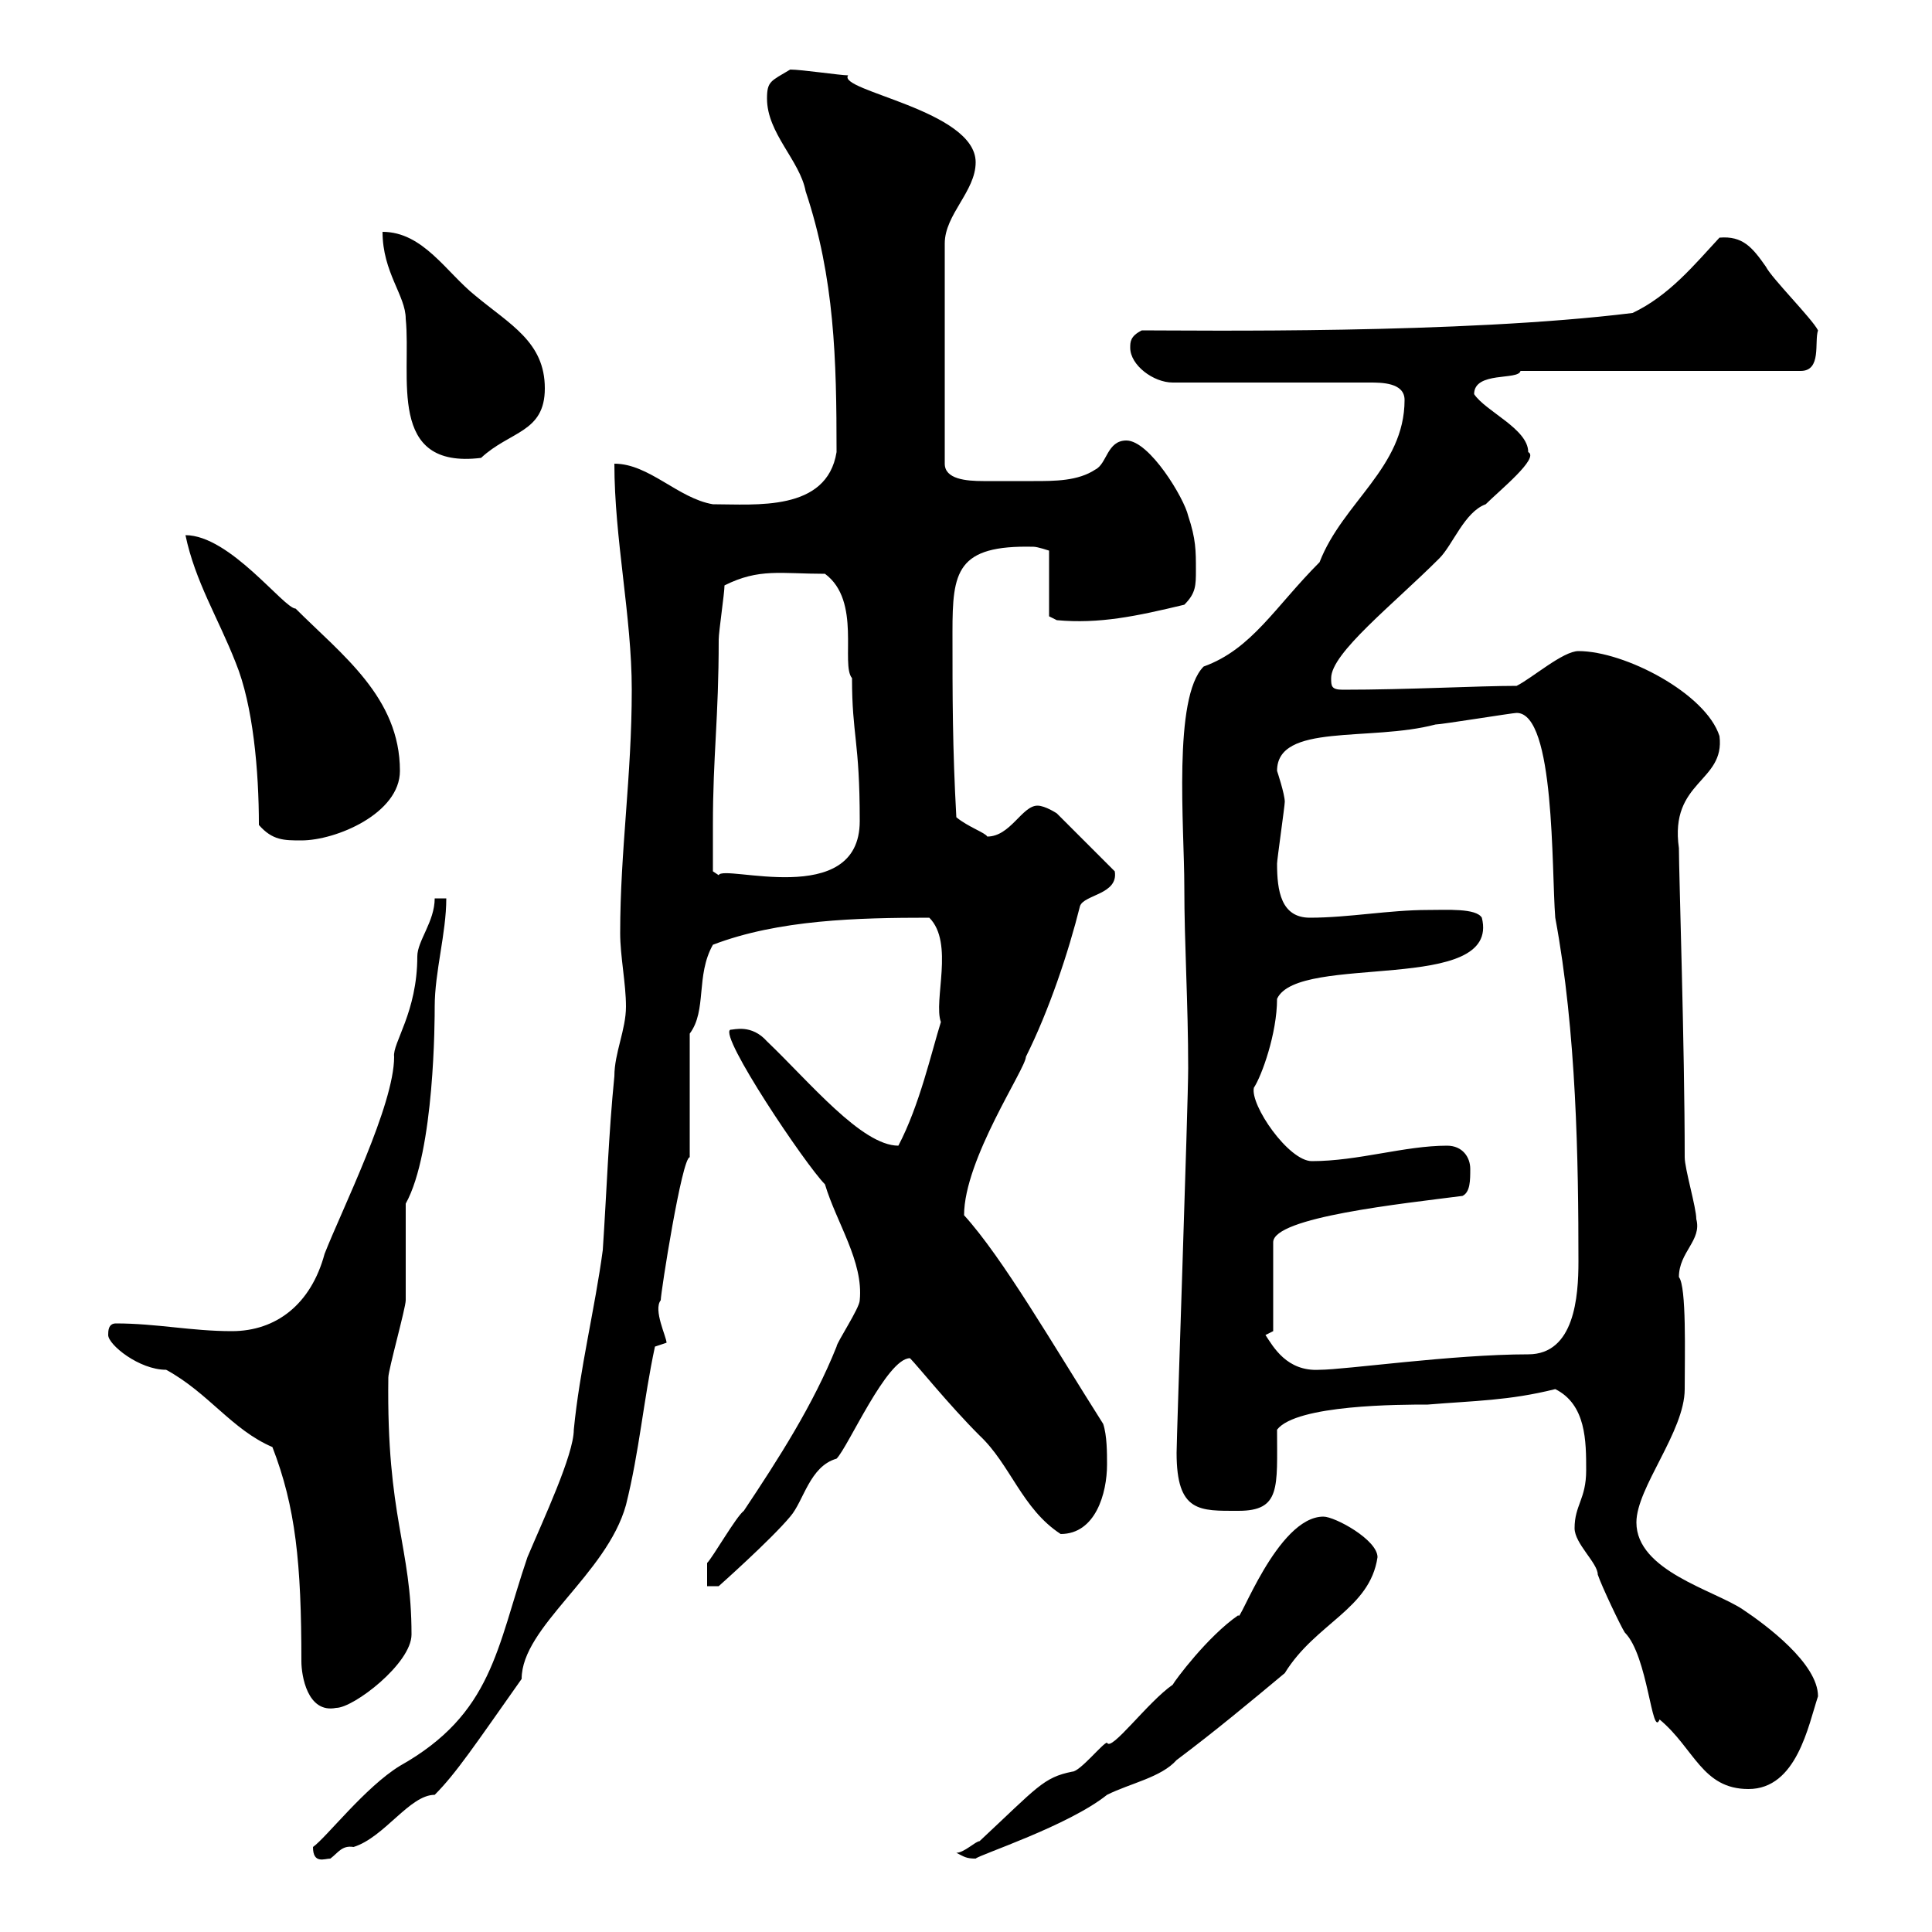 <svg xmlns="http://www.w3.org/2000/svg" xmlns:xlink="http://www.w3.org/1999/xlink" width="300" height="300"><path d="M48.60 286.80C48.60 289.50 50.40 288.60 51.30 288.60C52.50 287.70 53.10 286.50 54.90 286.80C59.70 285.30 63.60 278.70 67.50 278.70C70.80 275.40 73.80 270.90 81 260.70C81 252.60 94.20 244.50 97.20 233.70C99.30 225.30 99.90 217.50 101.70 209.10C101.70 209.10 103.50 208.50 103.50 208.50C103.50 207.60 101.40 203.40 102.60 201.90C102.60 200.70 105.90 179.70 107.10 179.70L107.10 160.50C109.80 156.90 108 151.50 110.70 146.70C120.90 142.80 133.20 142.50 144.30 142.50C148.20 146.40 144.90 155.40 146.10 158.70C144.60 163.50 142.80 171.60 139.50 177.90C133.80 177.90 125.70 168 119.10 161.70C116.70 159 114 159.90 113.40 159.90C111.60 160.80 125.10 180.90 128.10 183.90C129.90 189.90 134.10 195.90 133.50 201.90C133.50 203.10 129.90 208.50 129.90 209.10C126.30 218.10 120.90 226.50 115.50 234.60C114.30 235.50 110.70 241.80 109.80 242.70L109.80 246.30L111.60 246.30C111.60 246.30 119.70 239.10 122.70 235.50C124.80 233.10 125.70 227.70 129.90 226.50C131.70 224.70 137.70 210.90 141.30 210.90C142.50 212.10 147.30 218.10 152.10 222.90C156.90 227.40 158.70 234.30 164.70 238.20C170.10 238.20 171.90 231.90 171.90 227.40C171.90 225.60 171.90 222.90 171.30 221.10C163.50 208.80 155.70 195.30 149.70 188.70C149.70 180 159.30 165.90 159.30 164.10C162.90 156.90 165.90 147.90 167.70 140.70C168.30 138.90 173.70 138.90 173.10 135.30L164.10 126.30C164.10 126.30 162.30 125.10 161.10 125.10C158.70 125.10 156.90 129.90 153.30 129.90C153 129.30 150.30 128.40 148.50 126.90C147.90 116.10 147.90 108.30 147.90 98.10C147.90 88.80 148.50 84.60 160.50 84.90C161.10 84.90 162.90 85.50 162.90 85.50L162.90 95.70L164.10 96.30C170.70 96.90 176.40 95.70 183.90 93.90C185.70 92.10 185.70 90.90 185.70 88.50C185.70 85.50 185.70 83.70 184.50 80.10C183.90 77.40 178.50 68.40 174.90 68.40C171.90 68.40 171.90 72 170.10 72.90C167.40 74.70 163.80 74.70 160.50 74.70C158.70 74.70 156.60 74.70 155.10 74.70C154.50 74.70 153.60 74.70 152.70 74.70C150 74.70 146.70 74.40 146.70 72L146.70 37.80C146.70 33.30 151.50 29.70 151.50 25.20C151.50 17.10 129.90 14.10 131.70 11.70C130.50 11.70 124.50 10.80 122.70 10.80C119.70 12.60 119.10 12.60 119.10 15.30C119.10 20.70 124.20 24.90 125.10 29.70C129.60 43.20 129.90 55.80 129.90 70.20C128.40 79.50 117.30 78.30 110.70 78.30C105.30 77.40 100.80 72 95.40 72C95.40 83.70 98.10 95.70 98.10 107.10C98.10 120.60 96.30 132 96.30 144.90C96.30 148.50 97.20 152.70 97.20 156.30C97.20 159.90 95.40 163.50 95.40 167.10C94.50 176.10 94.20 185.10 93.60 194.10C92.40 203.10 90 212.70 89.10 222C89.10 225.90 84.30 236.10 81.90 241.80C77.10 255.90 76.50 266.10 62.10 274.20C56.70 277.50 50.70 285.30 48.60 286.80ZM148.50 287.70C149.70 288.30 150 288.60 151.50 288.60C152.10 288 165.90 283.50 171.90 278.70C175.50 276.90 180.30 276 182.70 273.30C188.70 268.80 194.10 264.30 199.50 259.80C204.30 252 212.70 249.90 213.90 241.80C213.90 239.10 207.30 235.50 205.50 235.50C198.30 235.50 192.30 252.60 192.30 250.80C187.50 254.10 182.40 261 182.10 261.60C178.20 264.30 172.50 272.10 171.90 270.60C171.30 270.60 167.70 275.10 166.50 275.10C162 276 161.10 277.50 152.10 285.90C151.50 285.90 149.70 287.70 148.50 287.70ZM244.50 237.30C244.50 239.70 248.10 242.70 248.10 244.50C248.70 246.30 251.70 252.60 252.30 253.50C255.90 257.10 256.50 270 257.70 267C263.10 271.50 264.30 277.80 271.50 277.80C279 277.80 280.80 267.90 282.30 263.40C282.30 258.30 274.20 252.30 270.60 249.90C266.10 246.90 254.10 243.90 254.10 236.40C254.10 231 261.60 222.30 261.60 215.70C261.60 210.30 261.90 199.80 260.70 198.30C260.70 194.40 264.30 192.60 263.40 189.30C263.40 187.50 261.60 181.50 261.60 179.70C261.60 162.60 260.70 135.60 260.70 131.70C259.20 121.20 267.90 121.50 267 114.30C264.90 107.70 252.30 101.10 245.10 101.10C242.70 101.10 237.90 105.30 235.50 106.50C229.50 106.50 218.70 107.10 208.50 107.10C206.70 107.10 206.70 106.50 206.70 105.30C206.70 101.40 216.30 93.90 223.50 86.70C225.60 84.60 227.40 79.50 230.70 78.30C232.80 76.20 239.10 71.10 237.30 70.20C237.30 66.60 230.70 63.90 228.90 61.20C228.90 57.60 235.80 59.10 236.10 57.60L279.60 57.60C282.90 57.60 281.70 53.10 282.30 51.30C281.40 49.50 275.10 43.20 274.20 41.40C272.10 38.40 270.60 36.60 267 36.90C263.10 41.10 259.20 45.90 253.50 48.60C226.80 51.90 185.70 51.30 177.30 51.30C175.50 52.20 175.50 53.10 175.50 54C175.50 56.70 179.10 59.40 182.10 59.40L212.70 59.40C214.50 59.40 218.10 59.40 218.10 62.10C218.10 72.60 208.50 78 204.90 87.30C198 94.20 194.40 100.80 186.90 103.50C182.10 108.30 183.90 128.40 183.90 137.70C183.90 146.70 184.50 155.70 184.50 165.90C184.50 171.30 182.70 223.20 182.70 225.60C182.70 234.90 186.30 234.60 192.30 234.60C198.90 234.60 198.30 231 198.30 222C201.30 218.10 217.50 218.10 221.70 218.10C228.90 217.50 234.30 217.50 241.50 215.70C246.30 218.10 246.30 223.80 246.30 228.30C246.30 232.80 244.50 233.70 244.50 237.30ZM42.30 224.70C45.90 234 46.80 242.70 46.80 258C46.80 260.10 47.70 266.10 52.20 265.20C54.90 265.20 63.90 258.30 63.90 253.80C63.90 240 60 235.80 60.30 213.90C60.30 212.70 63 203.10 63 201.90C63 199.50 63 189.30 63 186.90C67.50 178.80 67.50 158.10 67.50 156.30C67.50 150.90 69.30 144.90 69.30 139.50L67.50 139.50C67.50 143.10 64.80 146.10 64.80 148.50C64.80 157.20 60.90 162 61.20 164.10C61.20 171.60 53.10 187.80 50.40 194.70C48.30 202.50 42.90 206.70 36 206.70C29.70 206.70 24.30 205.50 18 205.50C16.80 205.50 16.80 206.70 16.80 207.30C16.80 208.80 21.60 212.70 25.80 212.70C32.40 216.30 36 222 42.30 224.70ZM196.50 207.30L197.70 206.70L197.70 192.90C197.70 189 217.80 186.90 227.10 185.70C228.30 185.10 228.30 183.30 228.30 181.50C228.30 179.70 227.10 177.90 224.70 177.90C218.10 177.90 210.90 180.30 203.70 180.30C200.10 180.30 194.10 171.60 194.70 168.90C195.90 167.10 198.30 160.50 198.30 155.10C201.60 147.90 233.10 154.50 230.10 142.50C229.20 141 224.70 141.30 221.70 141.30C215.70 141.30 209.40 142.50 203.40 142.50C198.90 142.50 198.30 138.30 198.30 134.10C198.30 133.50 199.50 125.10 199.50 124.50C199.50 123.30 198.30 119.70 198.30 119.70C198.30 112.20 212.70 115.20 222.90 112.50C223.80 112.50 234.90 110.70 235.50 110.70C241.50 110.70 240.90 135 241.50 142.50C244.80 160.20 245.10 180.30 245.10 195.90C245.10 201.30 244.50 210.30 237.30 210.30C225.60 210.30 208.80 212.70 204.90 212.70C199.80 213 197.70 209.10 196.50 207.30ZM110.70 128.10C110.70 117.30 111.60 111.60 111.60 99.30C111.60 98.10 112.50 92.10 112.50 90.90C117.90 88.20 121.20 89.10 128.10 89.10C133.80 93.30 130.50 103.20 132.30 105.30C132.30 114.30 133.50 114.90 133.50 127.50C133.50 141.30 112.20 134.10 111.60 135.90L110.70 135.30C110.70 135.30 110.70 129.90 110.70 128.10ZM40.20 128.10C42.30 130.50 44.10 130.50 46.80 130.50C52.20 130.50 62.10 126.30 62.10 119.70C62.10 108.30 53.10 101.70 45.90 94.50C44.10 94.50 35.70 83.10 28.80 83.10C30.30 90.30 33.90 96 36.60 102.90C39.30 109.50 40.20 119.70 40.20 128.10ZM59.40 36C59.40 42.30 63 45.90 63 49.50C63.90 58.50 60 72.90 74.70 71.10C79.20 66.90 84.60 67.20 84.60 60.30C84.60 53.10 79.20 50.40 73.80 45.90C69.30 42.30 65.70 36 59.40 36Z"/></svg>